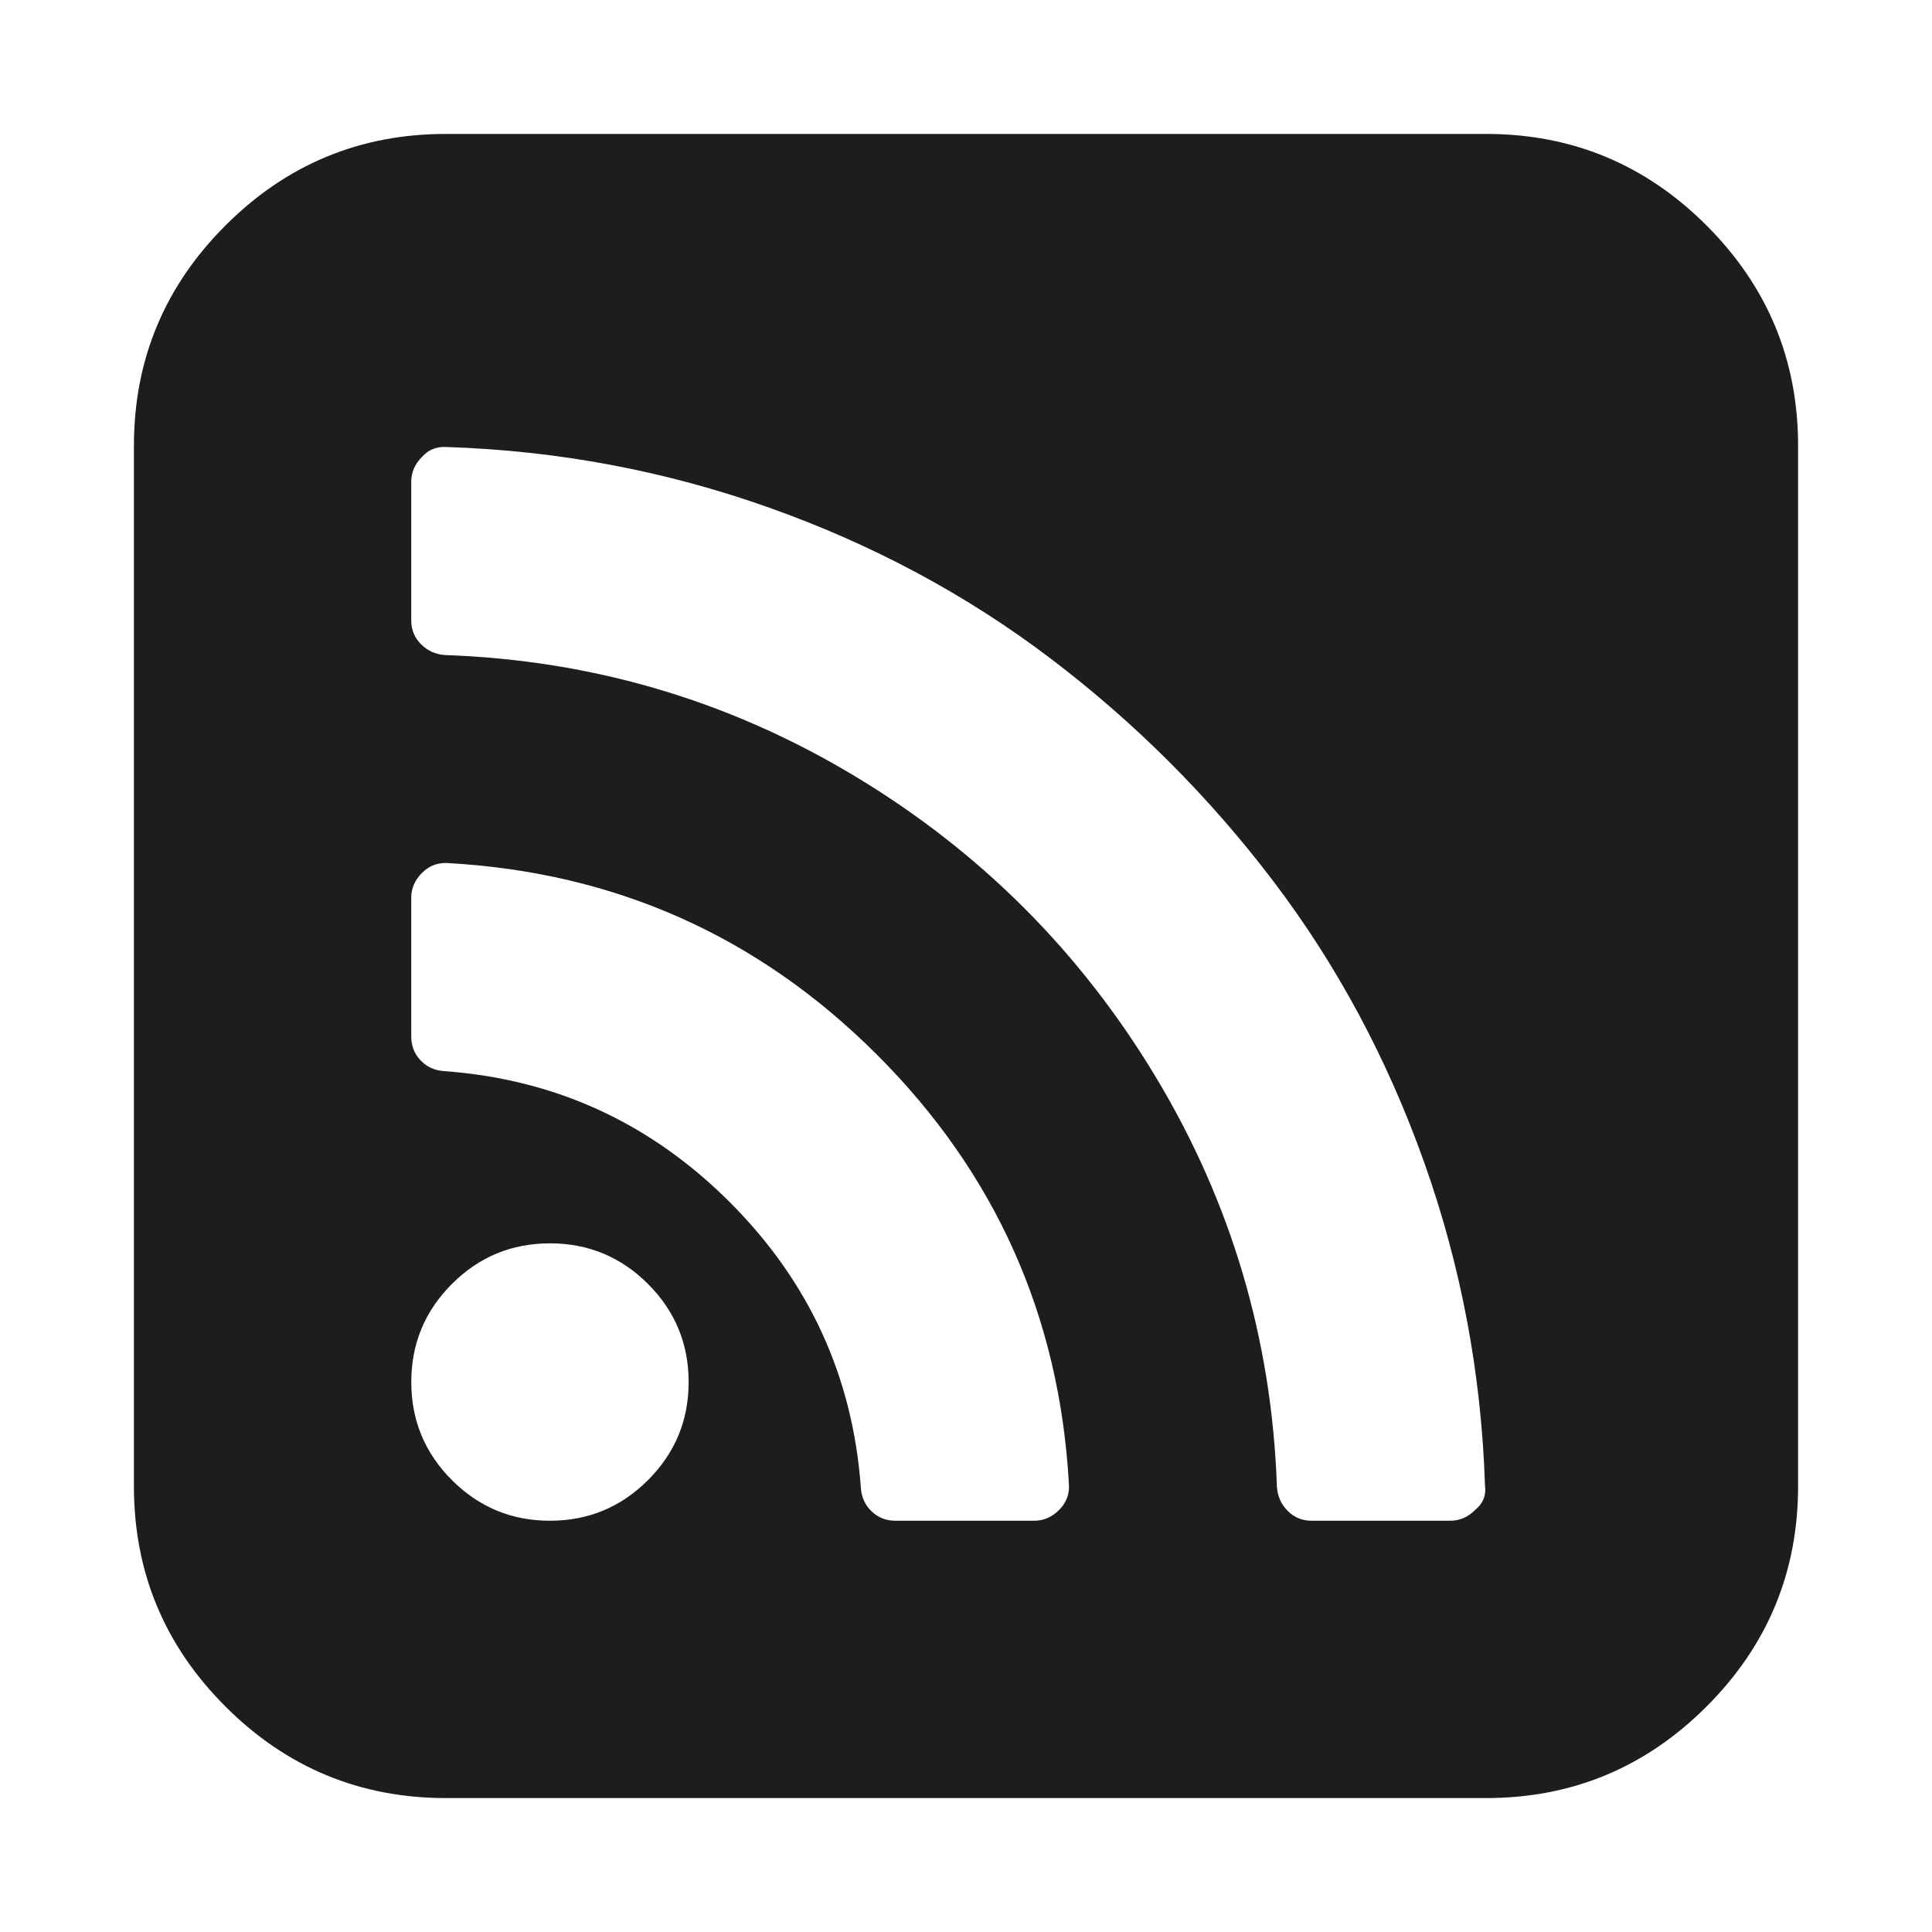 <?xml version="1.0" encoding="iso-8859-1"?>
<!-- Generator: Adobe Illustrator 17.1.0, SVG Export Plug-In . SVG Version: 6.00 Build 0)  -->
<!DOCTYPE svg PUBLIC "-//W3C//DTD SVG 1.1//EN" "http://www.w3.org/Graphics/SVG/1.1/DTD/svg11.dtd">
<svg version="1.1" id="Capa_1" xmlns="http://www.w3.org/2000/svg" xmlns:xlink="http://www.w3.org/1999/xlink" x="0px" y="0px"
	 viewBox="0 0 100 100" style="enable-background:new 0 0 100 100;" xml:space="preserve">
<g>
	<path style="fill:#1D1D1B;" d="M76.918,6.932H23.082c-4.449,0-8.253,1.579-11.412,4.738c-3.16,3.159-4.739,6.964-4.739,11.413
		v53.836c0,4.449,1.579,8.254,4.739,11.411c3.159,3.159,6.963,4.738,11.412,4.738h53.836c4.449,0,8.252-1.579,11.412-4.738
		c3.159-3.157,4.739-6.962,4.739-11.411V23.083c0-4.449-1.58-8.254-4.739-11.413C85.17,8.511,81.366,6.932,76.918,6.932z
		 M33.541,76.61c-1.402,1.402-3.094,2.103-5.075,2.103c-1.982,0-3.673-0.701-5.075-2.103c-1.402-1.402-2.103-3.093-2.103-5.076
		c0-1.98,0.701-3.674,2.103-5.076c1.402-1.402,3.093-2.103,5.075-2.103c1.981,0,3.673,0.701,5.075,2.103
		c1.402,1.402,2.103,3.095,2.103,5.076C35.644,73.517,34.943,75.208,33.541,76.61z M54.823,78.152
		c-0.374,0.375-0.804,0.561-1.29,0.561h-7.178c-0.486,0-0.897-0.158-1.234-0.478c-0.336-0.318-0.524-0.719-0.561-1.205
		c-0.412-5.757-2.673-10.692-6.786-14.806c-4.113-4.11-9.048-6.372-14.805-6.784c-0.486-0.037-0.889-0.226-1.206-0.561
		c-0.318-0.337-0.477-0.747-0.477-1.233v-7.179c0-0.486,0.187-0.916,0.561-1.29c0.373-0.372,0.822-0.541,1.346-0.504
		c8.673,0.486,16.075,3.794,22.207,9.926c6.131,6.131,9.44,13.533,9.926,22.206C55.364,77.331,55.196,77.778,54.823,78.152z
		 M76.357,78.152c-0.374,0.375-0.804,0.561-1.29,0.561h-7.178c-0.486,0-0.897-0.169-1.234-0.506
		c-0.336-0.335-0.524-0.745-0.561-1.233c-0.262-7.625-2.346-14.692-6.253-21.198c-3.907-6.504-9.113-11.709-15.618-15.617
		c-6.505-3.906-13.571-5.991-21.198-6.254c-0.486-0.035-0.897-0.223-1.234-0.561c-0.336-0.335-0.505-0.745-0.505-1.233v-7.179
		c0-0.484,0.187-0.914,0.561-1.288c0.336-0.375,0.766-0.543,1.29-0.506c5.757,0.188,11.318,1.233,16.684,3.141
		c5.364,1.906,10.225,4.515,14.581,7.823c4.355,3.308,8.187,7.141,11.496,11.496c3.309,4.357,5.916,9.216,7.823,14.581
		c1.907,5.367,2.953,10.927,3.141,16.684C76.936,77.385,76.768,77.815,76.357,78.152z"/>
</g>
</svg>
